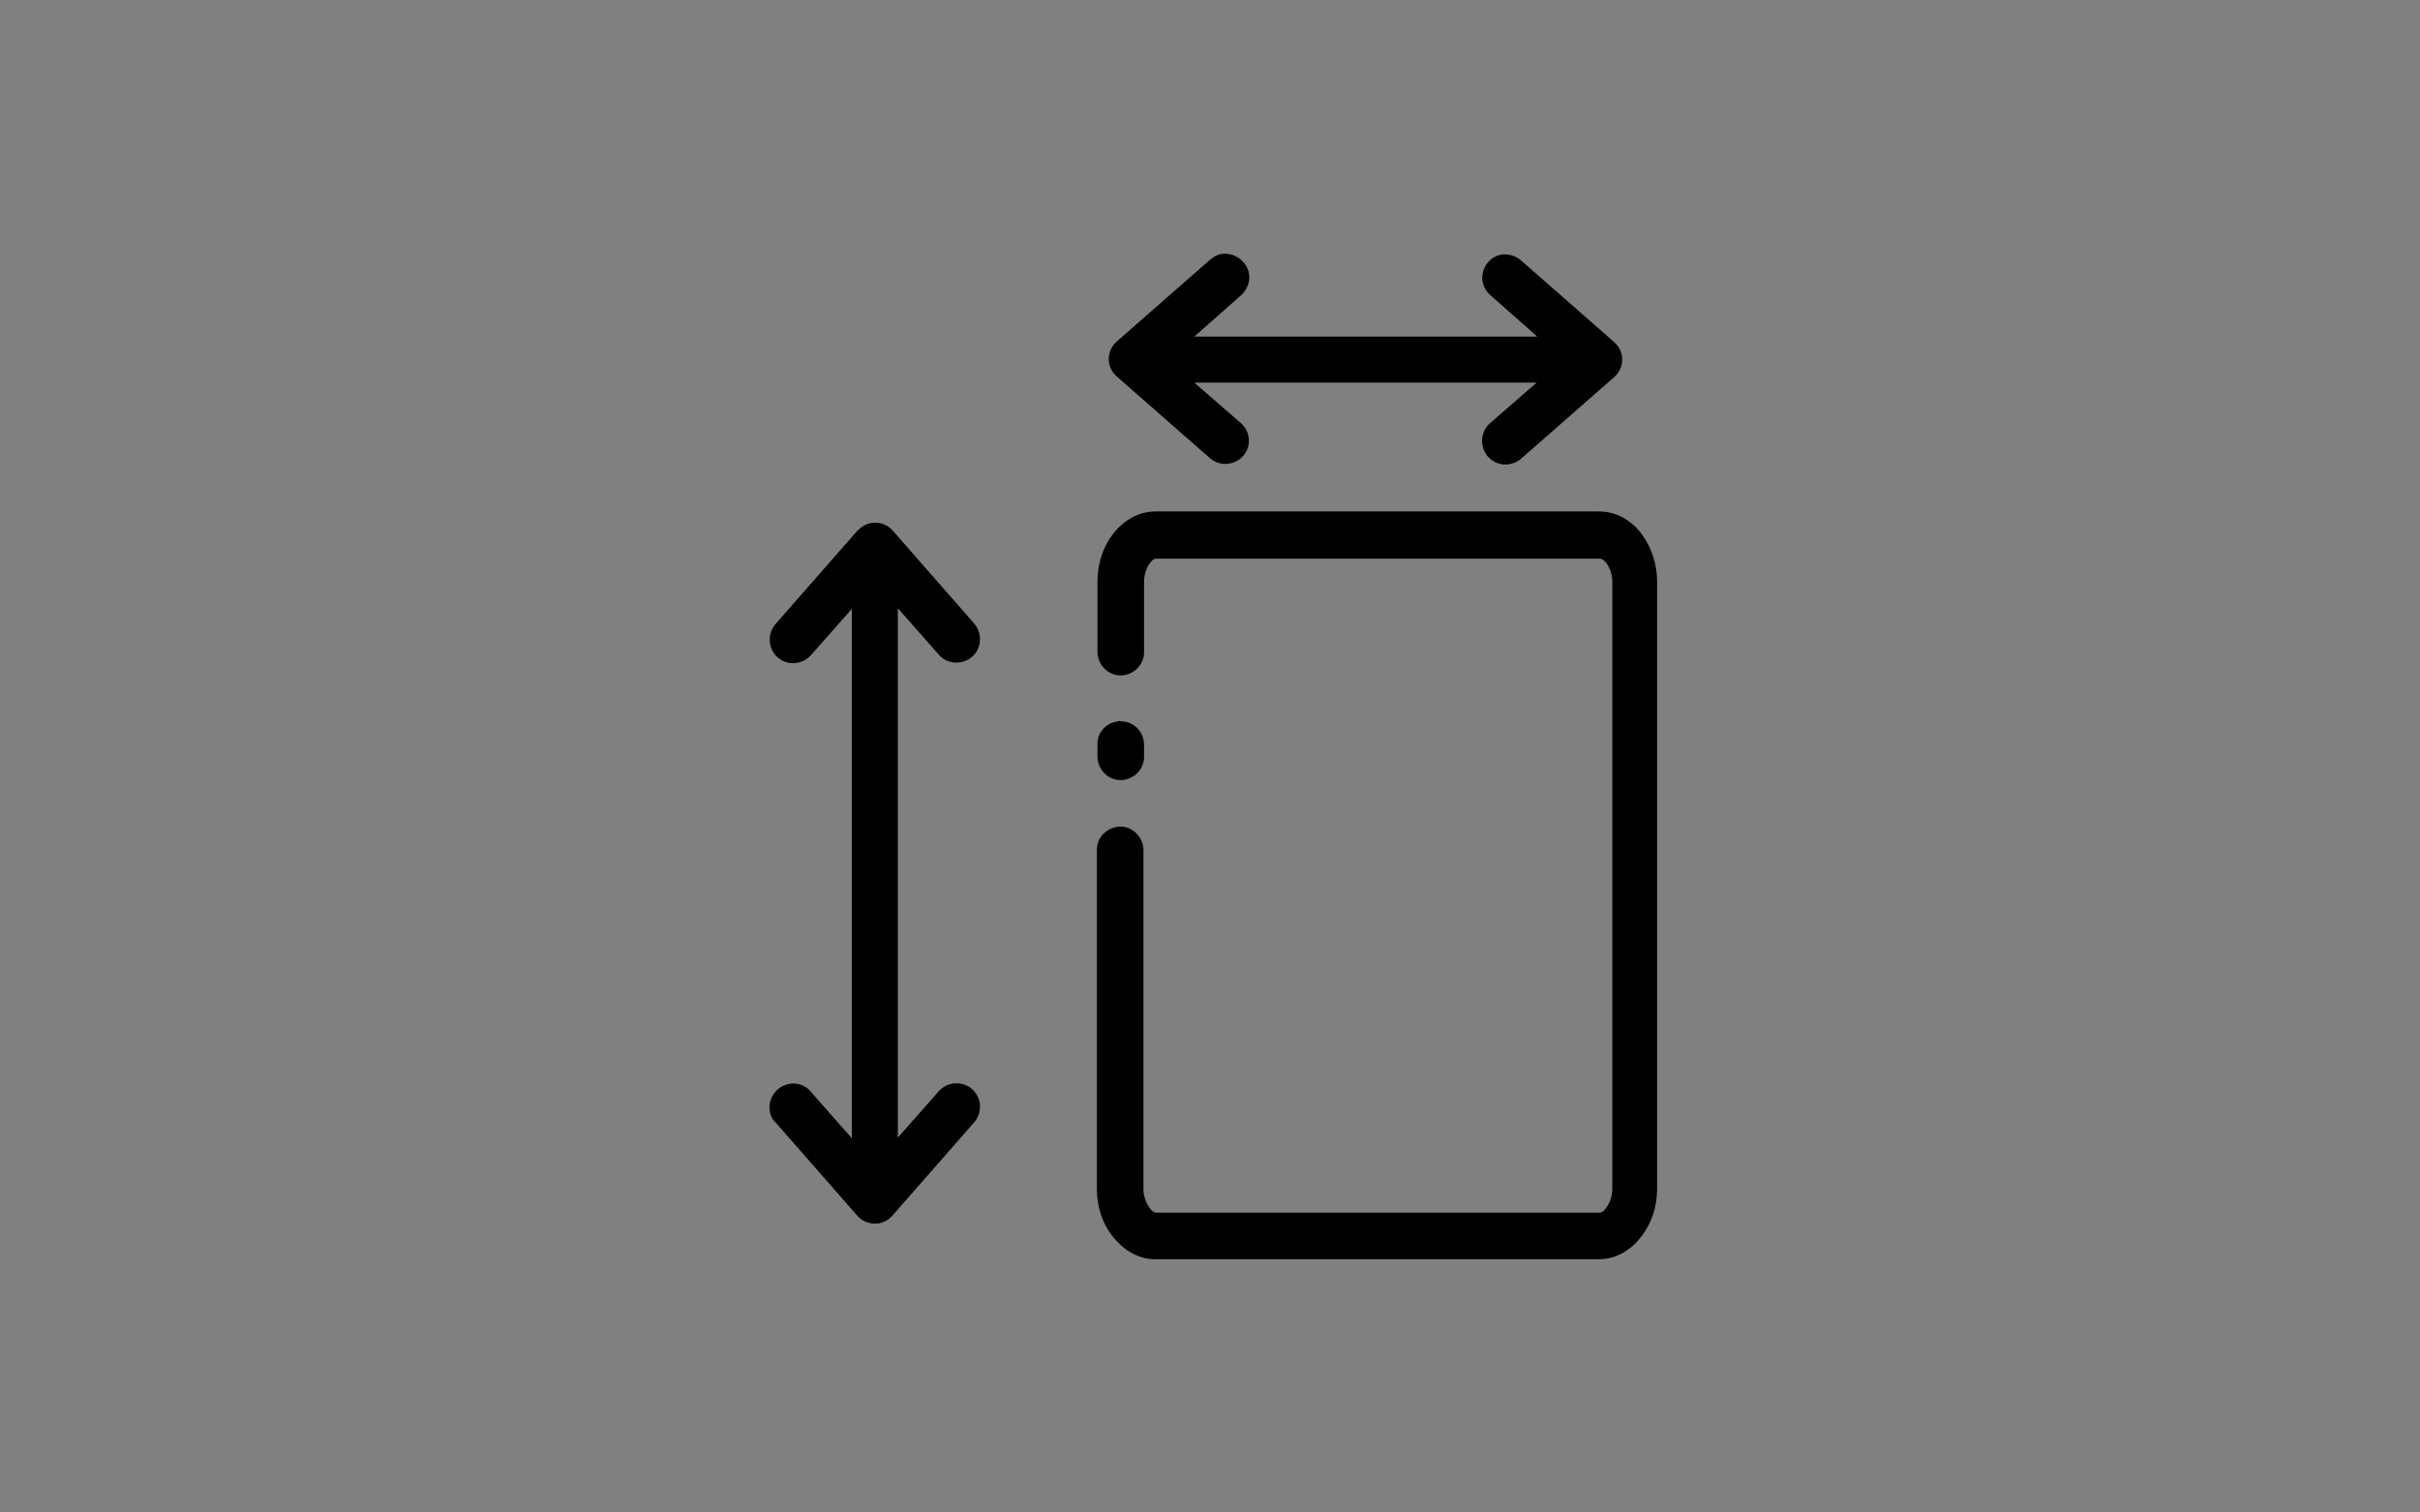<?xml version="1.0" encoding="utf-8"?>
<!-- Generator: Adobe Illustrator 27.0.0, SVG Export Plug-In . SVG Version: 6.00 Build 0)  -->
<svg version="1.1" id="图层_1" xmlns="http://www.w3.org/2000/svg" xmlns:xlink="http://www.w3.org/1999/xlink" x="0px" y="0px"
	 viewBox="0 0 400 250" style="enable-background:new 0 0 400 250;" xml:space="preserve">
<rect x="0" y="0" width="400" height="250" fill="#808080" stroke="none"/>
<style type="text/css">
	.st0{fill:#FFFFFF;stroke:#000000;stroke-width:2;stroke-miterlimit:10;}
	.st1{fill:none;stroke:#000000;stroke-width:2;stroke-miterlimit:10;}
	.st2{fill:none;stroke:#000000;stroke-width:4;stroke-miterlimit:10;}
</style>
<path class="st0" d="M-175.3-48.7h-242c-16.1,0-29.1-13-29.1-29.1v-84.2c0-16.1,13-29.1,29.1-29.1h242c16.1,0,29.1,13,29.1,29.1
	v84.3C-146.2-61.8-159.2-48.7-175.3-48.7z"/>
<line class="st1" x1="-357" y1="-70.7" x2="-357" y2="-171"/>
<circle class="st0" cx="-357" cy="-159.1" r="7.1"/>
<line class="st1" x1="-305.4" y1="-70.7" x2="-305.4" y2="-171"/>
<circle class="st0" cx="-305.4" cy="-90.8" r="7.1"/>
<line class="st1" x1="-253.8" y1="-70.7" x2="-253.8" y2="-171"/>
<circle class="st0" cx="-253.8" cy="-146.8" r="7.1"/>
<g>
	<path class="st2" d="M-391.2,108.1c0,0-2.2,9.4-13.2,25.4c-13.2,18.2-35.3,40.3-35.3,59.6c0,25.9,21,46.4,46.4,46.4
		s46.4-21,46.4-46.4S-391.2,108.1-391.2,108.1z"/>
	<path class="st2" d="M-361.9,212.4c-2.8,5-7.7,8.3-13.2,9.9h-1.1c-2.2,0-4.4-1.7-4.4-3.9c-0.6-2.8,1.1-5,3.3-5.5
		c2.8-0.6,5.5-2.8,6.6-5c1.7-2.8,2.2-6.1,1.1-9.9c-0.6-2.8,1.1-5,3.3-5.5c2.8-0.6,5,1.1,5.5,3.3C-358,202-359.1,208-361.9,212.4
		L-361.9,212.4z"/>
</g>
<g>
	<path d="M-171.2,205.2c-4.2-2.9-7-7.5-7.6-12.5c-1.1-9.9-6.1-15.6-13.9-16.1c-6.4-0.4-9.2-4-12.5-8.1c-3.7-4.7-7.9-9.9-17.7-9.9
		c-9.3,0-15.1,3.8-20.3,7.1c-4.7,3-9.1,5.9-15.8,5.9c-8.5,0-18.8,4.4-24.9,10.7c-3.6,3.7-5.5,7.7-5.4,11.5c0.1,2.9-1.2,5.5-3.4,7.1
		c-10.2,7.5-14.7,13.7-13.3,18.2c1.1,3.7,5.6,5.8,13.9,6.3c10.4,0.7,25.1,0.9,41,0.9c18.5,0,38.7-0.3,55.5-0.6
		c11.8-0.2,22.1-0.3,28.7-0.3c3.6,0,8.6-0.4,9.7-3.9C-156.3,219.2-157,215-171.2,205.2z M-160.6,220.5c0,0-0.5,1.2-6.1,1.2
		c-6.7,0-16.9,0.2-28.8,0.3c-31.2,0.5-73.8,1.1-96.2-0.3c-8.7-0.6-10.3-2.7-10.6-3.7c-0.6-2.1,2.2-7,12-14.2c3.1-2.3,5-6.1,4.9-10.2
		c-0.1-3.5,2.3-6.7,4.3-8.8c5.5-5.6,14.7-9.6,22.3-9.6c7.8,0,12.9-3.3,17.8-6.5c5.1-3.4,10-6.5,18.2-6.5c8,0,11.1,4,14.8,8.5
		c3.3,4.2,7.1,9,15.1,9.5c6,0.4,9.5,4.7,10.4,12.9c0.7,6.1,4,11.6,9.2,15.1C-159.9,217.5-160.6,220.4-160.6,220.5z"/>
	<path d="M-252.9,184.3c-1,0-1.9,0.8-1.9,1.9v0.1c0,1,0.8,1.9,1.9,1.9s1.9-0.8,1.9-1.9v-0.1C-251,185.2-251.9,184.3-252.9,184.3z"/>
	<path d="M-248.7,177.1c-1,0-1.9,0.8-1.9,1.9v0.1c0,1,0.8,1.9,1.9,1.9c1,0,1.9-0.8,1.9-1.9V179C-246.9,178-247.7,177.1-248.7,177.1z
		"/>
	<path d="M-261.1,178.9c-1,0-1.9,0.8-1.9,1.9v0.1c0,1,0.8,1.9,1.9,1.9c1,0,1.9-0.8,1.9-1.9v-0.1
		C-259.3,179.7-260.1,178.9-261.1,178.9z"/>
	<path d="M-272.5,182.9c-1,0-1.9,0.8-1.9,1.9v0.1c0,1,0.8,1.9,1.9,1.9c1,0,1.9-0.8,1.9-1.9v-0.1
		C-270.7,183.7-271.5,182.9-272.5,182.9z"/>
	<path d="M-279.9,198.2c-1,0-1.9,0.8-1.9,1.9v0.1c0,1,0.8,1.9,1.9,1.9c1,0,1.9-0.8,1.9-1.9V200C-278.1,199-278.9,198.2-279.9,198.2z
		"/>
	<path d="M-288.2,207.6c-1,0-1.9,0.8-1.9,1.9v0.1c0,1,0.8,1.9,1.9,1.9s1.9-0.8,1.9-1.9v-0.1C-286.3,208.4-287.2,207.6-288.2,207.6z"
		/>
	<path d="M-264.7,186.1c-1,0-1.9,0.8-1.9,1.9v0.1c0,1,0.8,1.9,1.9,1.9c1,0,1.9-0.8,1.9-1.9v-0.1
		C-262.8,186.9-263.7,186.1-264.7,186.1z"/>
	<path d="M-268.3,194.4c-1,0-1.9,0.8-1.9,1.9v0.1c0,1,0.8,1.9,1.9,1.9c1,0,1.9-0.8,1.9-1.9v-0.1
		C-266.4,195.2-267.3,194.4-268.3,194.4z"/>
	<path d="M-235.3,168.9c-1,0-1.9,0.8-1.9,1.9v0.1c0,1,0.8,1.9,1.9,1.9s1.9-0.8,1.9-1.9v-0.1C-233.5,169.7-234.3,168.9-235.3,168.9z"
		/>
	<path d="M-238.9,177.2c-1,0-1.9,0.8-1.9,1.9v0.1c0,1,0.8,1.9,1.9,1.9c1,0,1.9-0.8,1.9-1.9V179C-237.1,178-237.9,177.2-238.9,177.2z
		"/>
	<path d="M-276.8,190c-1,0-1.9,0.8-1.9,1.9v0.1c0,1,0.8,1.9,1.9,1.9c1,0,1.9-0.8,1.9-1.9v-0.1C-274.9,190.8-275.8,190-276.8,190z"/>
	<path d="M-227.1,176.6c-1,0-1.9,0.8-1.9,1.9v0.1c0,1,0.8,1.9,1.9,1.9s1.9-0.8,1.9-1.9v-0.1C-225.2,177.4-226,176.6-227.1,176.6z"/>
</g>
<g>
	<path d="M-403,351.4c1.3,0.3,2.5-0.6,2.8-1.9c0,0,0,0,0,0c0.3-1.5,0.6-3,1-4.5c0.3-1.3-0.4-2.6-1.7-2.9c-1.3-0.3-2.6,0.4-2.9,1.7
		l0,0c-0.4,1.6-0.8,3.2-1.1,4.8C-405.1,349.9-404.2,351.2-403,351.4z"/>
	<path d="M-392.9,324.6c1.1,0.7,2.6,0.4,3.3-0.7c0.9-1.3,1.8-2.6,2.7-3.8c0.8-1,0.6-2.5-0.4-3.3c-1-0.8-2.5-0.6-3.3,0.4l0,0
		c-1,1.3-2,2.7-2.9,4C-394.3,322.4-394,323.9-392.9,324.6z"/>
	<path d="M-403.9,365.8c1.3,0,2.4-1.1,2.4-2.4l0-0.1c0-1.5,0-3,0.1-4.5c0.1-1.3-0.9-2.4-2.2-2.5c-1.3-0.1-2.4,0.9-2.5,2.2
		c-0.1,1.6-0.2,3.2-0.2,4.8l0,0.1C-406.2,364.7-405.2,365.8-403.9,365.8z"/>
	<path d="M-260.9,349.2c0.3,1.5,0.6,3,0.8,4.6c0.2,1.3,1.4,2.2,2.7,2c1.3-0.2,2.2-1.4,2-2.7c-0.2-1.6-0.5-3.3-0.8-4.9
		c-0.3-1.3-1.5-2.1-2.8-1.8C-260.3,346.6-261.2,347.9-260.9,349.2L-260.9,349.2z"/>
	<path d="M-392,398.8c-0.7-1.1-2.1-1.5-3.2-0.9c-1.1,0.7-1.5,2.1-0.9,3.2l0,0c0.8,1.4,1.7,2.8,2.6,4.2c0.7,1.1,2.2,1.4,3.3,0.6
		c1.1-0.7,1.4-2.2,0.6-3.3C-390.4,401.5-391.2,400.2-392,398.8z"/>
	<path d="M-396.1,390.5c-0.6-1.4-1.1-2.9-1.6-4.3c-0.4-1.2-1.8-1.9-3-1.5s-1.9,1.8-1.5,3l0,0c0.5,1.6,1.1,3.1,1.8,4.6
		c0.5,1.2,1.9,1.8,3.1,1.3S-395.6,391.7-396.1,390.5L-396.1,390.5z"/>
	<path d="M-400.1,377.2c-0.3-1.5-0.6-3-0.8-4.6c-0.2-1.3-1.4-2.2-2.7-2s-2.2,1.4-2,2.7c0.2,1.6,0.5,3.3,0.8,4.9
		c0.3,1.3,1.5,2.1,2.8,1.9C-400.7,379.8-399.9,378.5-400.1,377.2z"/>
	<path d="M-383.8,410.1c-0.9-1-2.4-1.1-3.3-0.2c-1,0.9-1.1,2.4-0.2,3.3c1.1,1.2,2.2,2.5,3.4,3.6c0.9,0.9,2.4,0.9,3.3,0
		c0.9-0.9,0.9-2.4,0-3.3C-381.7,412.4-382.8,411.3-383.8,410.1z"/>
	<path d="M-399.3,337.5c1.2,0.5,2.6-0.1,3.1-1.3c0,0,0,0,0,0c0.6-1.4,1.2-2.8,1.9-4.2c0.6-1.2,0.1-2.6-1.1-3.2
		c-1.2-0.6-2.6-0.1-3.2,1.1c-0.7,1.5-1.4,3-2,4.5C-401,335.6-400.5,337-399.3,337.5z"/>
	<path d="M-303.5,297.6c1.4,0.6,2.9,1.2,4.2,1.9c1.2,0.6,2.6,0.1,3.2-1.1c0.6-1.2,0.1-2.6-1.1-3.2c0,0,0,0,0,0c-1.5-0.7-3-1.4-4.5-2
		c-1.2-0.5-2.6,0.1-3.1,1.3C-305.3,295.7-304.7,297.1-303.5,297.6L-303.5,297.6L-303.5,297.6z"/>
	<path d="M-316.8,293.6c1.5,0.3,3,0.6,4.5,1c1.3,0.3,2.6-0.4,2.9-1.7c0.3-1.3-0.4-2.6-1.7-2.9l0,0c-1.6-0.4-3.2-0.8-4.8-1.1
		c-1.3-0.3-2.5,0.6-2.8,1.9S-318.1,293.3-316.8,293.6C-316.9,293.6-316.9,293.6-316.8,293.6z"/>
	<path d="M-265,335.9c0.6,1.4,1.1,2.9,1.6,4.3c0.5,1.2,1.8,1.8,3,1.5c1.2-0.4,1.9-1.8,1.5-3c0,0,0,0,0,0c-0.5-1.6-1.1-3.1-1.8-4.6
		c-0.5-1.2-1.9-1.8-3.1-1.3S-265.5,334.7-265,335.9L-265,335.9z"/>
	<path d="M-330.7,292.3l0.2,0c1.5,0,3,0,4.4,0.1c0,0,0.1,0,0.1,0c1.3,0,2.4-1.1,2.4-2.4c0-1.2-1-2.3-2.2-2.4
		c-1.6-0.1-3.2-0.1-4.8-0.1h0l-0.2,0c-1.3,0-2.4,1.1-2.4,2.4S-332,292.3-330.7,292.3z"/>
	<path d="M-371.4,304.7c0.5,0,0.9-0.1,1.3-0.4c1.3-0.9,2.6-1.7,3.9-2.5c1.1-0.7,1.5-2.1,0.9-3.2s-2.1-1.5-3.2-0.9c0,0,0,0,0,0
		c-1.4,0.8-2.8,1.7-4.2,2.6c-1.1,0.7-1.4,2.2-0.6,3.3C-372.9,304.3-372.2,304.7-371.4,304.7L-371.4,304.7z"/>
	<path d="M-382.5,313.9c0.6,0,1.2-0.3,1.7-0.7c1.1-1.1,2.2-2.2,3.4-3.2c1-0.9,1.1-2.4,0.2-3.3c-0.9-1-2.4-1.1-3.3-0.2l0,0
		c-1.2,1.1-2.4,2.2-3.6,3.4c-0.9,0.9-0.9,2.4,0,3.3C-383.7,313.6-383.1,313.9-382.5,313.9L-382.5,313.9z"/>
	<path d="M-345,293.7c0.2,0,0.3,0,0.5,0c1.5-0.3,3.1-0.6,4.6-0.8c1.3-0.2,2.2-1.4,2-2.7c-0.2-1.3-1.4-2.2-2.7-2
		c-1.6,0.2-3.3,0.5-4.9,0.8c-1.3,0.3-2.1,1.5-1.9,2.8C-347.1,292.9-346.1,293.7-345,293.7L-345,293.7z"/>
	<path d="M-358.7,297.9c0.3,0,0.6-0.1,0.9-0.2c1.4-0.6,2.9-1.1,4.3-1.6c1.2-0.4,1.9-1.8,1.5-3c-0.4-1.2-1.8-1.9-3-1.5
		c-1.6,0.5-3.1,1.1-4.6,1.8c-1.2,0.5-1.8,1.9-1.3,3.1C-360.6,297.3-359.7,297.9-358.7,297.9L-358.7,297.9z"/>
	<path d="M-291,422.3c-1.3,0.9-2.6,1.7-3.9,2.5c-1.1,0.7-1.5,2.1-0.9,3.2c0,0,0,0,0,0c0.7,1.1,2.1,1.5,3.2,0.9
		c1.4-0.8,2.8-1.7,4.2-2.6c1.1-0.7,1.4-2.2,0.6-3.3S-290,421.6-291,422.3z"/>
	<path d="M-273.7,313.2c-1.1-1.2-2.2-2.4-3.4-3.6c-0.9-0.9-2.4-0.9-3.3,0c-0.9,0.9-0.9,2.4,0,3.3c1.1,1.1,2.2,2.2,3.2,3.4
		c0.9,1,2.4,1.1,3.3,0.2C-272.9,315.6-272.8,314.1-273.7,313.2z"/>
	<path d="M-369.9,422.3c-1.3-0.9-2.6-1.8-3.8-2.7c-1-0.8-2.5-0.6-3.3,0.4c-0.8,1-0.6,2.5,0.4,3.3c1.3,1,2.7,2,4,2.9
		c1.1,0.7,2.6,0.4,3.3-0.7C-368.5,424.5-368.8,423.1-369.9,422.3z"/>
	<path d="M-268.2,402.1c-1.1-0.7-2.6-0.4-3.3,0.6c-0.9,1.3-1.8,2.6-2.7,3.8c-0.8,1-0.6,2.5,0.4,3.3c1,0.8,2.5,0.6,3.3-0.4
		c1-1.3,2-2.7,2.9-4C-266.8,404.3-267.1,402.8-268.2,402.1z"/>
	<path d="M-280.3,413.5c-1.1,1.1-2.2,2.2-3.4,3.2c-1,0.9-1.1,2.4-0.2,3.3c0.9,1,2.4,1.1,3.3,0.2c1.2-1.1,2.5-2.2,3.6-3.4
		c0.9-0.9,0.9-2.4,0-3.3C-277.9,412.5-279.4,412.5-280.3,413.5C-280.3,413.5-280.3,413.5-280.3,413.5L-280.3,413.5z"/>
	<path d="M-258.1,375.3c-1.3-0.3-2.5,0.6-2.8,1.9c0,0,0,0,0,0c-0.3,1.5-0.7,3-1,4.5c-0.3,1.3,0.4,2.6,1.7,2.9
		c1.3,0.3,2.6-0.4,2.9-1.7c0,0,0,0,0,0c0.4-1.6,0.8-3.2,1.1-4.8C-256,376.7-256.8,375.5-258.1,375.3
		C-258.1,375.3-258.1,375.3-258.1,375.3z"/>
	<path d="M-254.8,363c0-1.3-1.1-2.4-2.4-2.4c-1.3,0-2.4,1.1-2.4,2.4l0,0.3c0,1.5-0.1,3.1-0.1,4.6c-0.1,1.3,0.9,2.4,2.2,2.5
		c1.3,0.1,2.4-0.9,2.5-2.2c0.1-1.6,0.2-3.3,0.2-5L-254.8,363z"/>
	<path d="M-284.6,303c-1.3-1-2.7-2-4-2.9c-1.1-0.7-2.6-0.4-3.3,0.6c-0.7,1.1-0.4,2.6,0.6,3.3c0,0,0,0,0,0c1.3,0.9,2.6,1.8,3.8,2.7
		c1,0.8,2.5,0.6,3.3-0.4C-283.3,305.3-283.5,303.8-284.6,303z"/>
	<path d="M-261.8,389.2c-1.2-0.5-2.6,0.1-3.1,1.3c-0.6,1.4-1.2,2.9-1.9,4.2c-0.6,1.2-0.1,2.6,1.1,3.2c1.2,0.6,2.6,0.1,3.2-1.1
		c0.7-1.5,1.4-3,2-4.5C-260,391-260.6,389.7-261.8,389.2C-261.8,389.2-261.8,389.2-261.8,389.2z"/>
	<path d="M-265,325.2c-0.8-1.4-1.7-2.8-2.6-4.2c-0.7-1.1-2.2-1.4-3.3-0.6c-1.1,0.7-1.4,2.2-0.6,3.3l0,0c0.9,1.3,1.7,2.6,2.5,3.9
		c0.4,0.7,1.2,1.2,2,1.2c1.3,0,2.4-1.1,2.3-2.4C-264.7,325.9-264.8,325.5-265,325.2z"/>
	<path d="M-344.3,432.9c-1.5-0.3-3-0.7-4.5-1c-1.3-0.3-2.6,0.4-2.9,1.7c-0.3,1.3,0.4,2.6,1.7,2.9c0,0,0,0,0,0
		c1.6,0.4,3.2,0.8,4.8,1.1c0.2,0,0.3,0,0.5,0c1.3,0,2.4-1.1,2.4-2.4C-342.4,434.1-343.2,433.1-344.3,432.9L-344.3,432.9z"/>
	<path d="M-357.6,428.9c-1.4-0.6-2.8-1.2-4.2-1.9c-1.2-0.6-2.6-0.1-3.2,1.1c-0.6,1.2-0.1,2.6,1.1,3.2l0,0c1.5,0.7,3,1.4,4.5,2
		c1.2,0.5,2.6-0.1,3.1-1.3C-355.8,430.8-356.4,429.4-357.6,428.9z"/>
	<path d="M-303.3,428.9c-1.4,0.6-2.9,1.1-4.3,1.6c-1.2,0.4-1.9,1.8-1.5,3c0,0,0,0,0,0c0.4,1.2,1.8,1.9,3,1.5
		c1.6-0.5,3.1-1.1,4.6-1.7c1.2-0.5,1.8-1.9,1.3-3.1C-300.7,428.9-302.1,428.4-303.3,428.9z"/>
	<path d="M-316.6,432.9c-1.5,0.3-3,0.6-4.6,0.8c-1.3,0.2-2.2,1.4-2,2.7c0,0,0,0,0,0c0.2,1.3,1.4,2.2,2.7,2c1.6-0.2,3.3-0.5,4.9-0.8
		c1.3-0.3,2.1-1.5,1.9-2.8C-314.1,433.5-315.3,432.6-316.6,432.9C-316.6,432.9-316.6,432.9-316.6,432.9L-316.6,432.9z"/>
	<path d="M-330.5,434.3c-1.5,0-3.1,0-4.6-0.1c-1.3-0.1-2.4,0.9-2.5,2.2c-0.1,1.3,0.9,2.4,2.2,2.5c1.6,0.1,3.3,0.2,4.9,0.2h0.1
		c1.3,0,2.3-1.1,2.3-2.3c0,0,0,0,0,0C-328.1,435.3-329.2,434.3-330.5,434.3z"/>
	<path d="M-330.5,420.1c0.6,0,1.2-0.2,1.6-0.7l36.7-35.5c0.9-0.9,1-2.4,0.1-3.3c-0.4-0.5-1.1-0.7-1.7-0.7h-11.8v-66.3
		c0-1.3-1.1-2.4-2.4-2.4h-45c-1.3,0-2.4,1.1-2.4,2.4v66.3h-11.8c-1.3,0-2.4,1.1-2.4,2.4c0,0.6,0.3,1.3,0.7,1.7l36.7,35.5
		C-331.7,419.8-331.1,420.1-330.5,420.1z M-353,384.6c1.3,0,2.4-1.1,2.4-2.4v-66.3h40.2v66.3c0,1.3,1.1,2.4,2.4,2.4h8.4l-30.8,29.8
		l-30.8-29.8H-353z"/>
	<path d="M-328.1,375.1v-3.6c1.4-0.2,2.9-0.5,4.2-1.1c4.4-2,7.9-7,6.2-12.6c-1.8-6-7-7.6-11.6-9c-3.5-1.1-6.7-2-8.3-4.8
		c-1.6-2.7-1.1-6.1,1.2-8.3c2.4-2.1,6-2.2,8.6-1.7c3.3,0.8,6,3.3,7,6.6c0.3,1.3,1.6,2,2.9,1.7c1.3-0.3,2-1.6,1.7-2.9
		c-1.5-5-5.5-8.8-10.6-10c-0.4-0.1-0.8-0.1-1.1-0.2v-3.7c0-1.3-1.1-2.4-2.4-2.4s-2.4,1.1-2.4,2.4v3.7c-2.4,0.3-4.8,1.3-6.7,2.9
		c-4,3.6-5,9.6-2.2,14.2c2.5,4.4,7,5.7,11,7c4.6,1.4,7.5,2.4,8.5,5.8c1,3.2-1.2,5.9-3.6,7c-2.7,1.1-5.7,1.1-8.3-0.1
		c-2.8-1.2-4.9-3.5-5.8-6.3c-0.4-1.2-1.7-1.9-3-1.5s-1.9,1.7-1.5,3l0,0c1.4,4.1,4.4,7.4,8.4,9.2c1.1,0.5,2.2,0.8,3.3,1v3.9
		c0,1.3,1.1,2.4,2.4,2.4C-329.2,377.5-328.1,376.4-328.1,375.1L-328.1,375.1z"/>
</g>
<g>
	<path d="M742.3,327c3.2,0,5.9,2.6,5.9,5.9h5.9c0-6.5-5.3-11.7-11.7-11.7s-11.7,5.3-11.7,11.7v11.7c0,6.5,5.3,11.7,11.7,11.7
		s11.7-5.3,11.7-11.7h-5.9c0,3.2-2.6,5.9-5.9,5.9s-5.9-2.6-5.9-5.9v-11.7C736.4,329.7,739,327,742.3,327z"/>
	<path d="M771.6,321.2c-6.5,0-11.7,5.3-11.7,11.7v11.7c0,6.5,5.3,11.7,11.7,11.7c6.5,0,11.7-5.3,11.7-11.7v-11.7
		C783.4,326.4,778.1,321.2,771.6,321.2z M777.5,344.7c0,3.2-2.6,5.9-5.9,5.9c-3.2,0-5.9-2.6-5.9-5.9v-11.7c0-3.2,2.6-5.9,5.9-5.9
		c3.2,0,5.9,2.6,5.9,5.9V344.7z"/>
	<path d="M803.9,350.5c0-4.9-4-8.8-8.8-8.8s-8.8,4-8.8,8.8h5.9c0-1.6,1.3-2.9,2.9-2.9c1.6,0,2.9,1.3,2.9,2.9c0,0.9-0.4,1.8-1.2,2.3
		l-10.6,7.9v7.3h17.6v-5.9h-9.8l6.3-4.7C802.6,355.9,803.9,353.3,803.9,350.5z"/>
	<path d="M739.3,309.4c-14.6,0-26.4,11.9-26.4,26.4h5.9c0-11.3,9.2-20.5,20.5-20.5V309.4z"/>
	<path d="M707,359.3h-5.9c0,4.9,4,8.8,8.8,8.8h14.7v-5.9H710C708.3,362.3,707,361,707,359.3z"/>
	<rect x="730.5" y="362.3" width="5.9" height="5.9"/>
	<path d="M839.1,285.9c-10.9,0-20.6,5.5-26.4,13.8v-25.7c19.7-1.5,35.2-18,35.2-38c0-21-17.1-38.2-38.2-38.2
		c-21,0-38.2,17.1-38.2,38.2c0,20.1,15.6,36.5,35.2,38v12.2c-3.7-3.8-8.9-6.2-14.7-6.2h-14.7v2.9c0,11.3,9.2,20.5,20.5,20.5h8.8
		v13.8c-5.9-8.4-15.7-13.8-26.4-13.8c-5.4,0-10.8,1.4-15.5,4c-7-6.4-16-9.9-25.6-9.9c-21,0-38.2,17.1-38.2,38.2
		c0,1.6,0.1,3.2,0.3,4.8c-7.3,3.3-12.1,10.5-12.1,18.7c0,11.3,9.2,20.5,20.5,20.5h99.8c14.6,0,26.4-11.9,26.4-26.4
		c0-13.6-10.3-24.8-23.5-26.2v-6.1h26.4c17.8,0,32.3-14.5,32.3-32.3v-2.9H839.1z M798,297.7c-7.1,0-13-5.1-14.4-11.7h8.5
		c7.1,0,13,5.1,14.4,11.7H798z M800.9,256.6h17.7c-2.3,7.3-5.7,11.7-8.8,11.7C806.6,268.3,803.3,263.9,800.9,256.6z M777.6,239h14.6
		c0.1,4.2,0.5,8.1,1.2,11.7H781C779.2,247.1,778,243.2,777.6,239z M809.8,203.8c3.2,0,6.5,4.5,8.8,11.7h-17.7
		C803.3,208.2,806.6,203.8,809.8,203.8z M820.1,221.4c0.7,3.5,1.2,7.5,1.4,11.7h-23.4c0.2-4.2,0.6-8.2,1.4-11.7H820.1z M841.9,233.1
		h-14.6c-0.1-4.2-0.5-8.1-1.2-11.7h12.4C840.3,225,841.5,228.9,841.9,233.1z M841.9,239c-0.4,4.2-1.6,8.2-3.4,11.7h-12.4
		c0.7-3.6,1.1-7.6,1.2-11.7H841.9z M792.2,233.1h-14.6c0.4-4.2,1.6-8.2,3.4-11.7h12.4C792.8,225,792.4,228.9,792.2,233.1z
		 M798.1,239h23.4c-0.2,4.2-0.6,8.2-1.4,11.7h-20.7C798.7,247.2,798.2,243.2,798.1,239z M820.7,266.4c1.6-2.7,3-6,4.1-9.8h9.9
		C831,261,826.2,264.4,820.7,266.4z M834.7,215.5h-9.9c-1.1-3.8-2.5-7.1-4.1-9.8C826.2,207.7,831,211.1,834.7,215.5z M798.9,205.7
		c-1.6,2.7-3,6-4.1,9.8h-9.9C788.5,211.1,793.4,207.7,798.9,205.7z M784.9,256.6h9.9c1.1,3.8,2.5,7.1,4.1,9.8
		C793.4,264.4,788.5,261,784.9,256.6z M830.3,353.5c0,11.3-9.2,20.5-20.5,20.5H710c-8.1,0-14.7-6.6-14.7-14.7
		c0-6.5,4.1-12.1,10.3-14l2.5-0.8l-0.5-2.6c-0.4-2.1-0.6-4.1-0.6-6.1c0-17.8,14.5-32.3,32.3-32.3c8.7,0,16.9,3.4,23.1,9.7l1.7,1.7
		l2-1.3c4.3-2.8,9.2-4.3,14.3-4.3c12.5,0,23.4,8.9,25.9,21.2l0.5,2.4l3-0.1C821.1,332.9,830.3,342.1,830.3,353.5z M839.1,315.3
		h-26.3c1.5-13.2,12.7-23.5,26.3-23.5h26.3C863.9,305,852.7,315.3,839.1,315.3z"/>
	<rect x="748.1" y="233.1" width="5.9" height="5.9"/>
	<rect x="759.9" y="233.1" width="5.9" height="5.9"/>
	<path d="M704.1,244.9c3.8,0,7.1-2.5,8.3-5.9h29.9v-5.9h-29.9c-1.2-3.4-4.4-5.9-8.3-5.9c-4.9,0-8.8,4-8.8,8.8
		C695.3,240.9,699.2,244.9,704.1,244.9z M704.1,233.1c1.6,0,2.9,1.3,2.9,2.9c0,1.6-1.3,2.9-2.9,2.9c-1.6,0-2.9-1.3-2.9-2.9
		C701.2,234.4,702.5,233.1,704.1,233.1z"/>
	<polygon points="749.8,227.2 765.7,227.2 765.7,221.4 752.3,221.4 746.4,215.5 727.6,215.5 727.6,221.4 744,221.4 	"/>
	<rect x="715.8" y="215.5" width="5.9" height="5.9"/>
	<polygon points="727.6,250.7 727.6,256.6 746.4,256.6 752.3,250.7 765.7,250.7 765.7,244.9 749.8,244.9 744,250.7 	"/>
	<rect x="715.8" y="250.7" width="5.9" height="5.9"/>
</g>
<g transform="translate(0,-952.362)">
	<path d="M202.4,994.3c-0.9,0-1.7,0.4-2.4,1l-15.4,13.5c-1.6,1.4-1.8,3.8-0.4,5.4c0.1,0.1,0.3,0.3,0.4,0.4l15.4,13.5
		c1.6,1.4,4.1,1.2,5.5-0.4c1.4-1.6,1.2-4-0.4-5.4l-7.7-6.7H254l-7.7,6.7c-1.6,1.4-1.8,3.8-0.4,5.5c1.4,1.6,3.8,1.8,5.5,0.4
		c0,0,0,0,0,0l15.4-13.5c1.6-1.4,1.8-3.8,0.4-5.4c-0.1-0.1-0.3-0.3-0.4-0.4l-15.4-13.5c-0.8-0.7-1.8-1-2.8-1c-2.1,0.1-3.7,2-3.6,4.1
		c0.1,1.1,0.6,2,1.4,2.7l7.7,6.8h-56.7l7.7-6.8c1.6-1.4,1.9-3.8,0.5-5.4C204.8,994.8,203.6,994.3,202.4,994.3z M191,1036.9
		c-3,0-5.5,1.7-7.1,3.8c-1.6,2.1-2.5,4.9-2.5,7.8v11.6c0,2.1,1.7,3.9,3.8,3.9s3.9-1.7,3.9-3.8c0,0,0-0.1,0-0.1v-11.6
		c0-1.3,0.5-2.5,1-3.1c0.5-0.7,0.9-0.7,1-0.7h73.4c0.1,0,0.5,0.1,1,0.7c0.5,0.7,1,1.8,1,3.1v100.4c0,1.3-0.5,2.4-1,3.1
		c-0.5,0.7-0.9,0.8-1,0.8H191c-0.1,0-0.5-0.1-1-0.8c-0.5-0.7-1-1.8-1-3.1v-56c0-2.1-1.7-3.9-3.8-3.9c-2.1,0-3.9,1.7-3.9,3.8
		c0,0,0,0.1,0,0.1v56c0,2.9,0.9,5.6,2.5,7.7c1.6,2.1,4.1,3.9,7.1,3.9h73.4c3,0,5.5-1.7,7.1-3.9c1.6-2.1,2.5-4.8,2.5-7.7v-100.4
		c0-2.9-0.9-5.6-2.5-7.8s-4.1-3.8-7.1-3.8L191,1036.9L191,1036.9z M144.1,1038.8c-0.9,0.1-1.7,0.6-2.4,1.3l-13.5,15.4
		c-1.4,1.6-1.3,4,0.3,5.5c1.6,1.4,4,1.3,5.5-0.3l0,0l6.8-7.7v87.5l-6.8-7.7c-0.8-1-2.1-1.5-3.4-1.3c-2.1,0.3-3.6,2.2-3.4,4.3
		c0.1,0.8,0.4,1.6,1,2.1l13.5,15.4c1.4,1.6,3.9,1.8,5.5,0.3c0.1-0.1,0.2-0.2,0.3-0.3l13.5-15.4c1.4-1.6,1.3-4-0.3-5.5
		c-1.6-1.4-4-1.3-5.5,0.3c0,0,0,0,0,0l-6.8,7.7v-87.5l6.8,7.7c1.4,1.6,3.9,1.7,5.5,0.3c1.6-1.4,1.7-3.9,0.3-5.5l0,0l-13.5-15.4
		C146.7,1039.1,145.4,1038.6,144.1,1038.8z M184.8,1071.6c-2,0.2-3.5,1.9-3.4,3.9v1.9c0,2.1,1.7,3.9,3.8,3.9s3.9-1.7,3.9-3.8
		c0,0,0-0.1,0-0.1v-1.9c0-2.1-1.6-3.9-3.8-3.9C185.1,1071.5,184.9,1071.5,184.8,1071.6z"/>
</g>
</svg>
